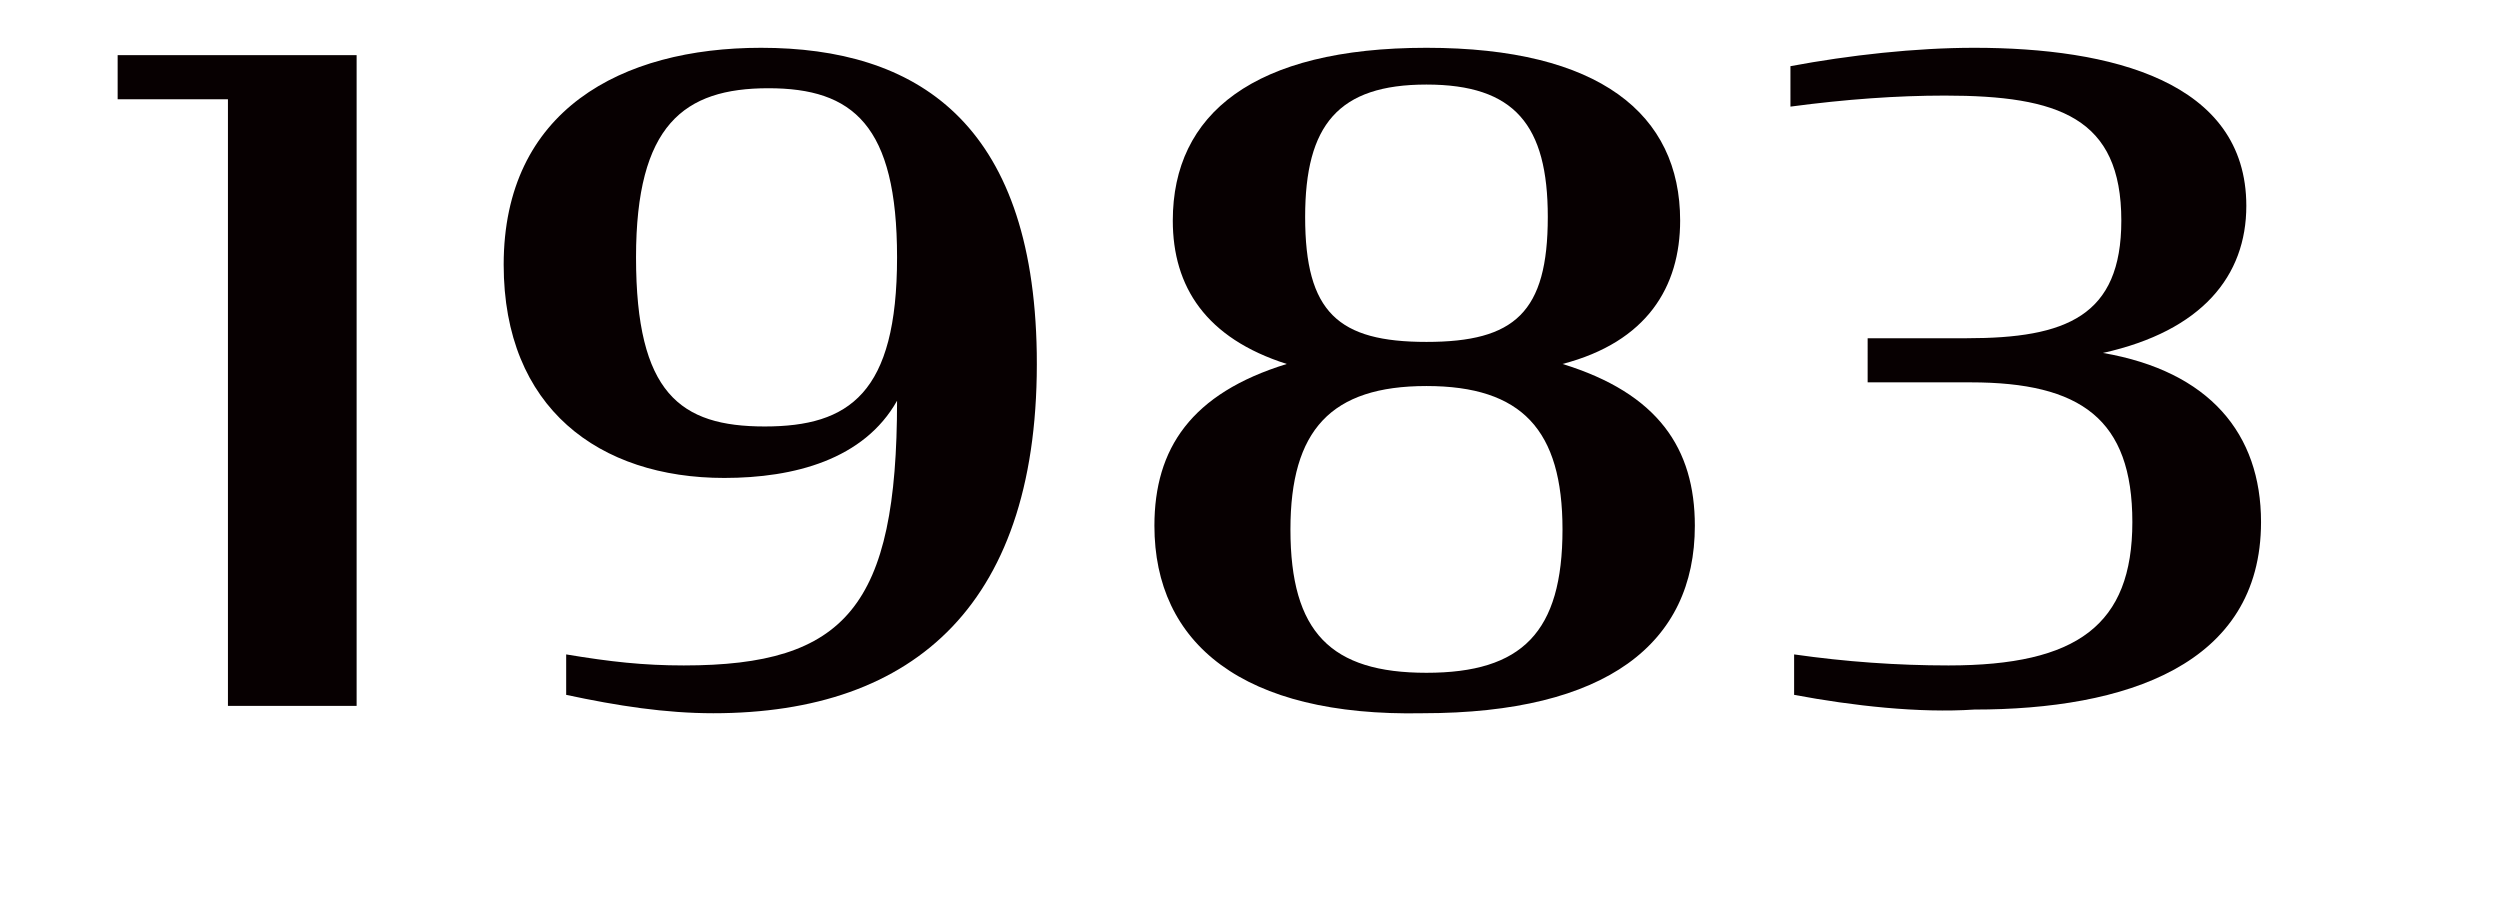 <?xml version="1.0" encoding="utf-8"?>
<!-- Generator: Adobe Illustrator 26.0.2, SVG Export Plug-In . SVG Version: 6.00 Build 0)  -->
<svg version="1.1" id="レイヤー_1" xmlns="http://www.w3.org/2000/svg" xmlns:xlink="http://www.w3.org/1999/xlink" x="0px"
	 y="0px" viewBox="0 0 68 25" style="enable-background:new 0 0 68 25;" xml:space="preserve">
<style type="text/css">
	.st0{enable-background:new    ;}
	.st1{fill:#070001;}
</style>
<g class="st0">
	<path class="st1" d="M6.2,2.7H3.2V1.5h6.5v17.7H6.2V2.7z"/>
	<path class="st1" d="M15.4,18.9v-1.1c1.2,0.2,2.1,0.3,3.2,0.3c4.4,0,5.8-1.6,5.8-7.2c-0.9,1.6-2.8,2.1-4.7,2.1c-3.4,0-6-1.9-6-5.8
		c0-4.2,3.2-5.9,7-5.9c4.2,0,7.4,2,7.5,8.3c0.1,6.8-3.3,9.8-8.8,9.8C18.1,19.4,16.8,19.2,15.4,18.9z M24.4,7c0-3.6-1.2-4.6-3.5-4.6
		s-3.6,1-3.6,4.6c0,3.7,1.2,4.6,3.5,4.6S24.4,10.7,24.4,7z"/>
	<path class="st1" d="M31.4,14.3c0-2.1,1-3.6,3.6-4.4c-2.2-0.7-3.1-2.1-3.1-3.9c0-2.9,2.2-4.7,6.9-4.7s6.9,1.8,6.9,4.7
		c0,1.8-0.9,3.3-3.2,3.9c2.6,0.8,3.6,2.3,3.6,4.4c0,3.2-2.4,5.1-7.4,5.1C33.8,19.5,31.4,17.5,31.4,14.3z M42.5,14.4
		c0-2.7-1.1-3.9-3.7-3.9s-3.7,1.2-3.7,3.9c0,2.8,1.1,3.9,3.7,3.9S42.5,17.2,42.5,14.4z M42.1,5.9c0-2.5-0.9-3.6-3.3-3.6
		c-2.4,0-3.3,1.1-3.3,3.6c0,2.6,0.9,3.4,3.3,3.4C41.2,9.3,42.1,8.5,42.1,5.9z"/>
	<path class="st1" d="M48.8,18.9v-1.1c1.4,0.2,2.8,0.3,4.2,0.3c3.5,0,5-1.1,5-3.9c0-2.8-1.4-3.8-4.4-3.8h-2.8V9.2h2.7
		c2.7,0,4.2-0.6,4.2-3.2c0-2.8-1.7-3.4-4.8-3.4c-1.3,0-2.7,0.1-4.2,0.3V1.8c1.6-0.3,3.4-0.5,5-0.5c3.7,0,7.4,0.9,7.4,4.3
		c0,1.9-1.2,3.4-3.9,4c2.9,0.5,4.3,2.2,4.3,4.6c0,3.9-3.7,5.1-7.8,5.1C52.2,19.4,50.4,19.2,48.8,18.9z"/>
</g>
</svg>
